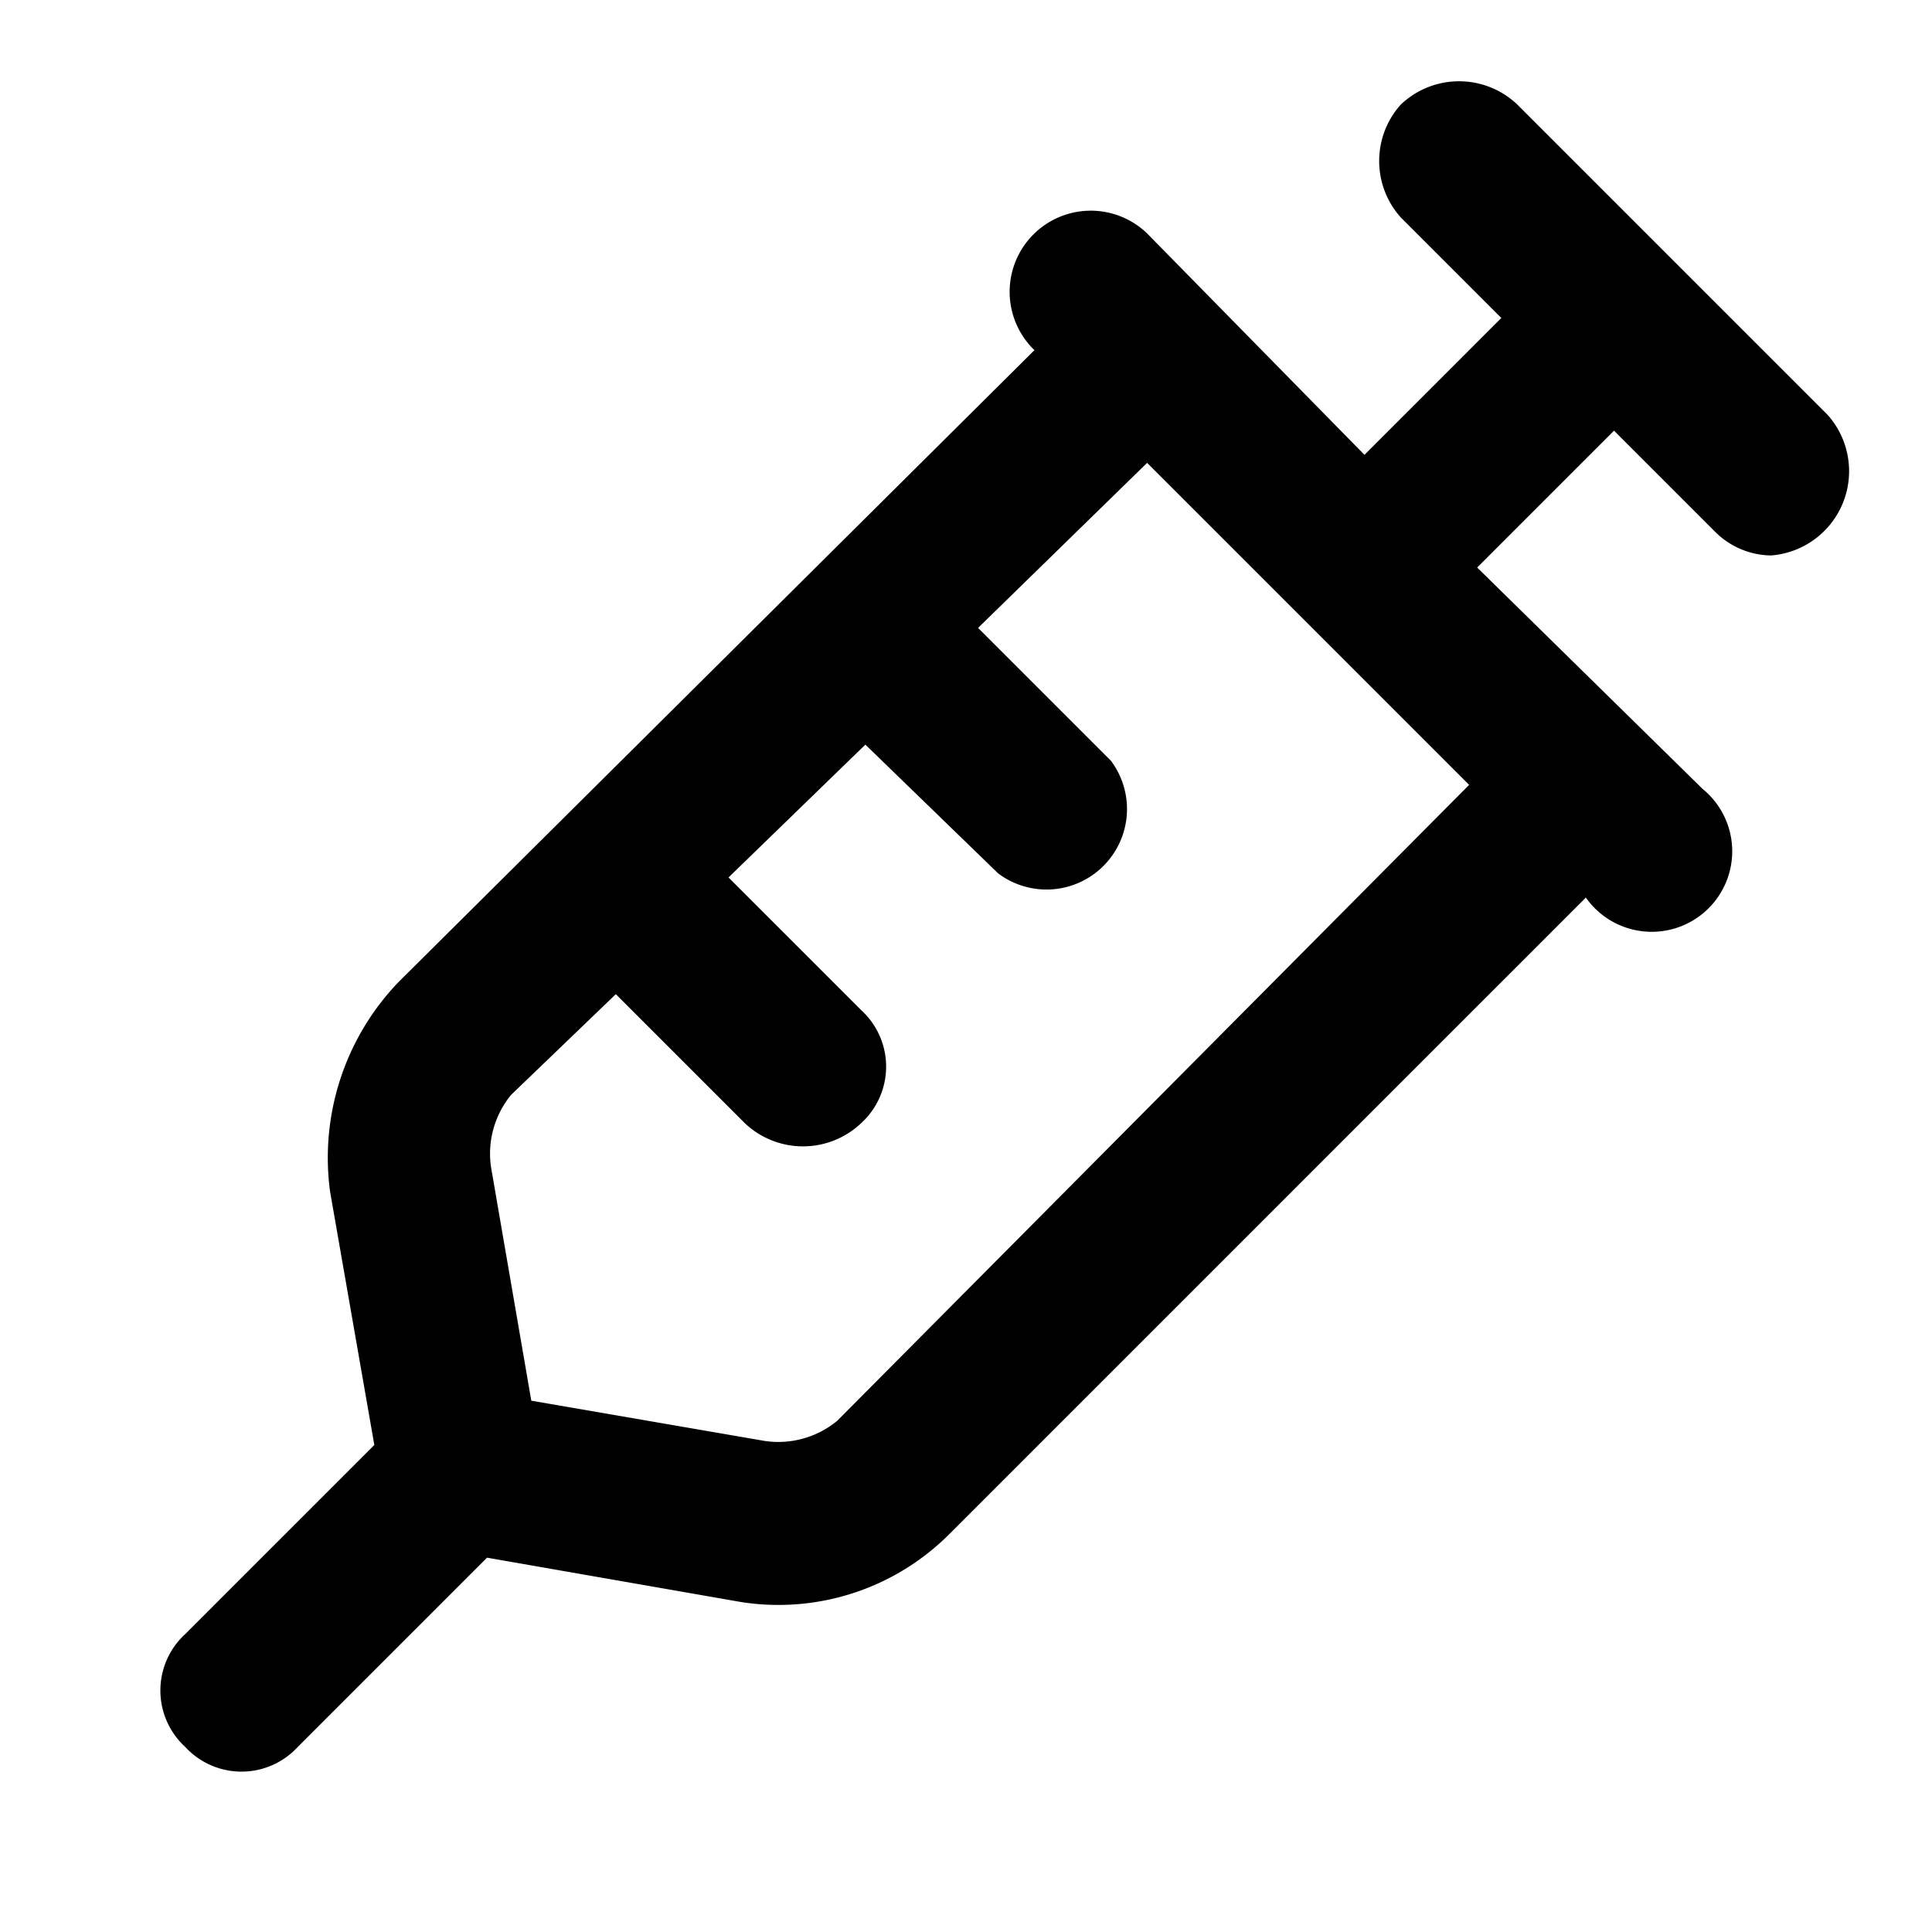 <?xml version="1.0" encoding="utf-8"?>
<!-- Uploaded to: SVG Repo, www.svgrepo.com, Generator: SVG Repo Mixer Tools -->
<svg width="800px" height="800px" viewBox="0 0 48 48" xmlns="http://www.w3.org/2000/svg">
  <g id="Layer_2" data-name="Layer 2">
    <g id="invisible_box" data-name="invisible box">
      <rect width="48" height="48" fill="none"/>
    </g>
    <g id="Medical">
      <path d="M45.4,10.3,37.7,2.6a2.1,2.1,0,0,0-2.9,0,2.1,2.1,0,0,0,0,2.8l2.5,2.5-3.4,3.4L28.5,5.8h0a2,2,0,1,0-2.8,2.9L9.9,24.4a6.3,6.3,0,0,0-1.7,5.2l1.1,6.3L4.6,40.6a1.9,1.9,0,0,0,0,2.8,1.9,1.9,0,0,0,2.8,0l4.7-4.7,6.3,1.1a6,6,0,0,0,5.2-1.7L39.4,22.3a2,2,0,1,0,2.9-2.7l-5.6-5.5,3.4-3.4,2.5,2.5a2,2,0,0,0,1.4.6A2.1,2.1,0,0,0,45.4,10.3Zm-24.6,25a2.3,2.3,0,0,1-1.8.5l-5.8-1-1-5.8a2.3,2.3,0,0,1,.5-1.8l2.6-2.5,3.2,3.2a2.1,2.1,0,0,0,2.9,0,1.9,1.9,0,0,0,0-2.8l-3.3-3.3,3.4-3.3,3.3,3.2a2,2,0,0,0,2.8-2.8l-3.3-3.3,4.2-4.1,8,8Z"/>
    </g>
  </g>
</svg>